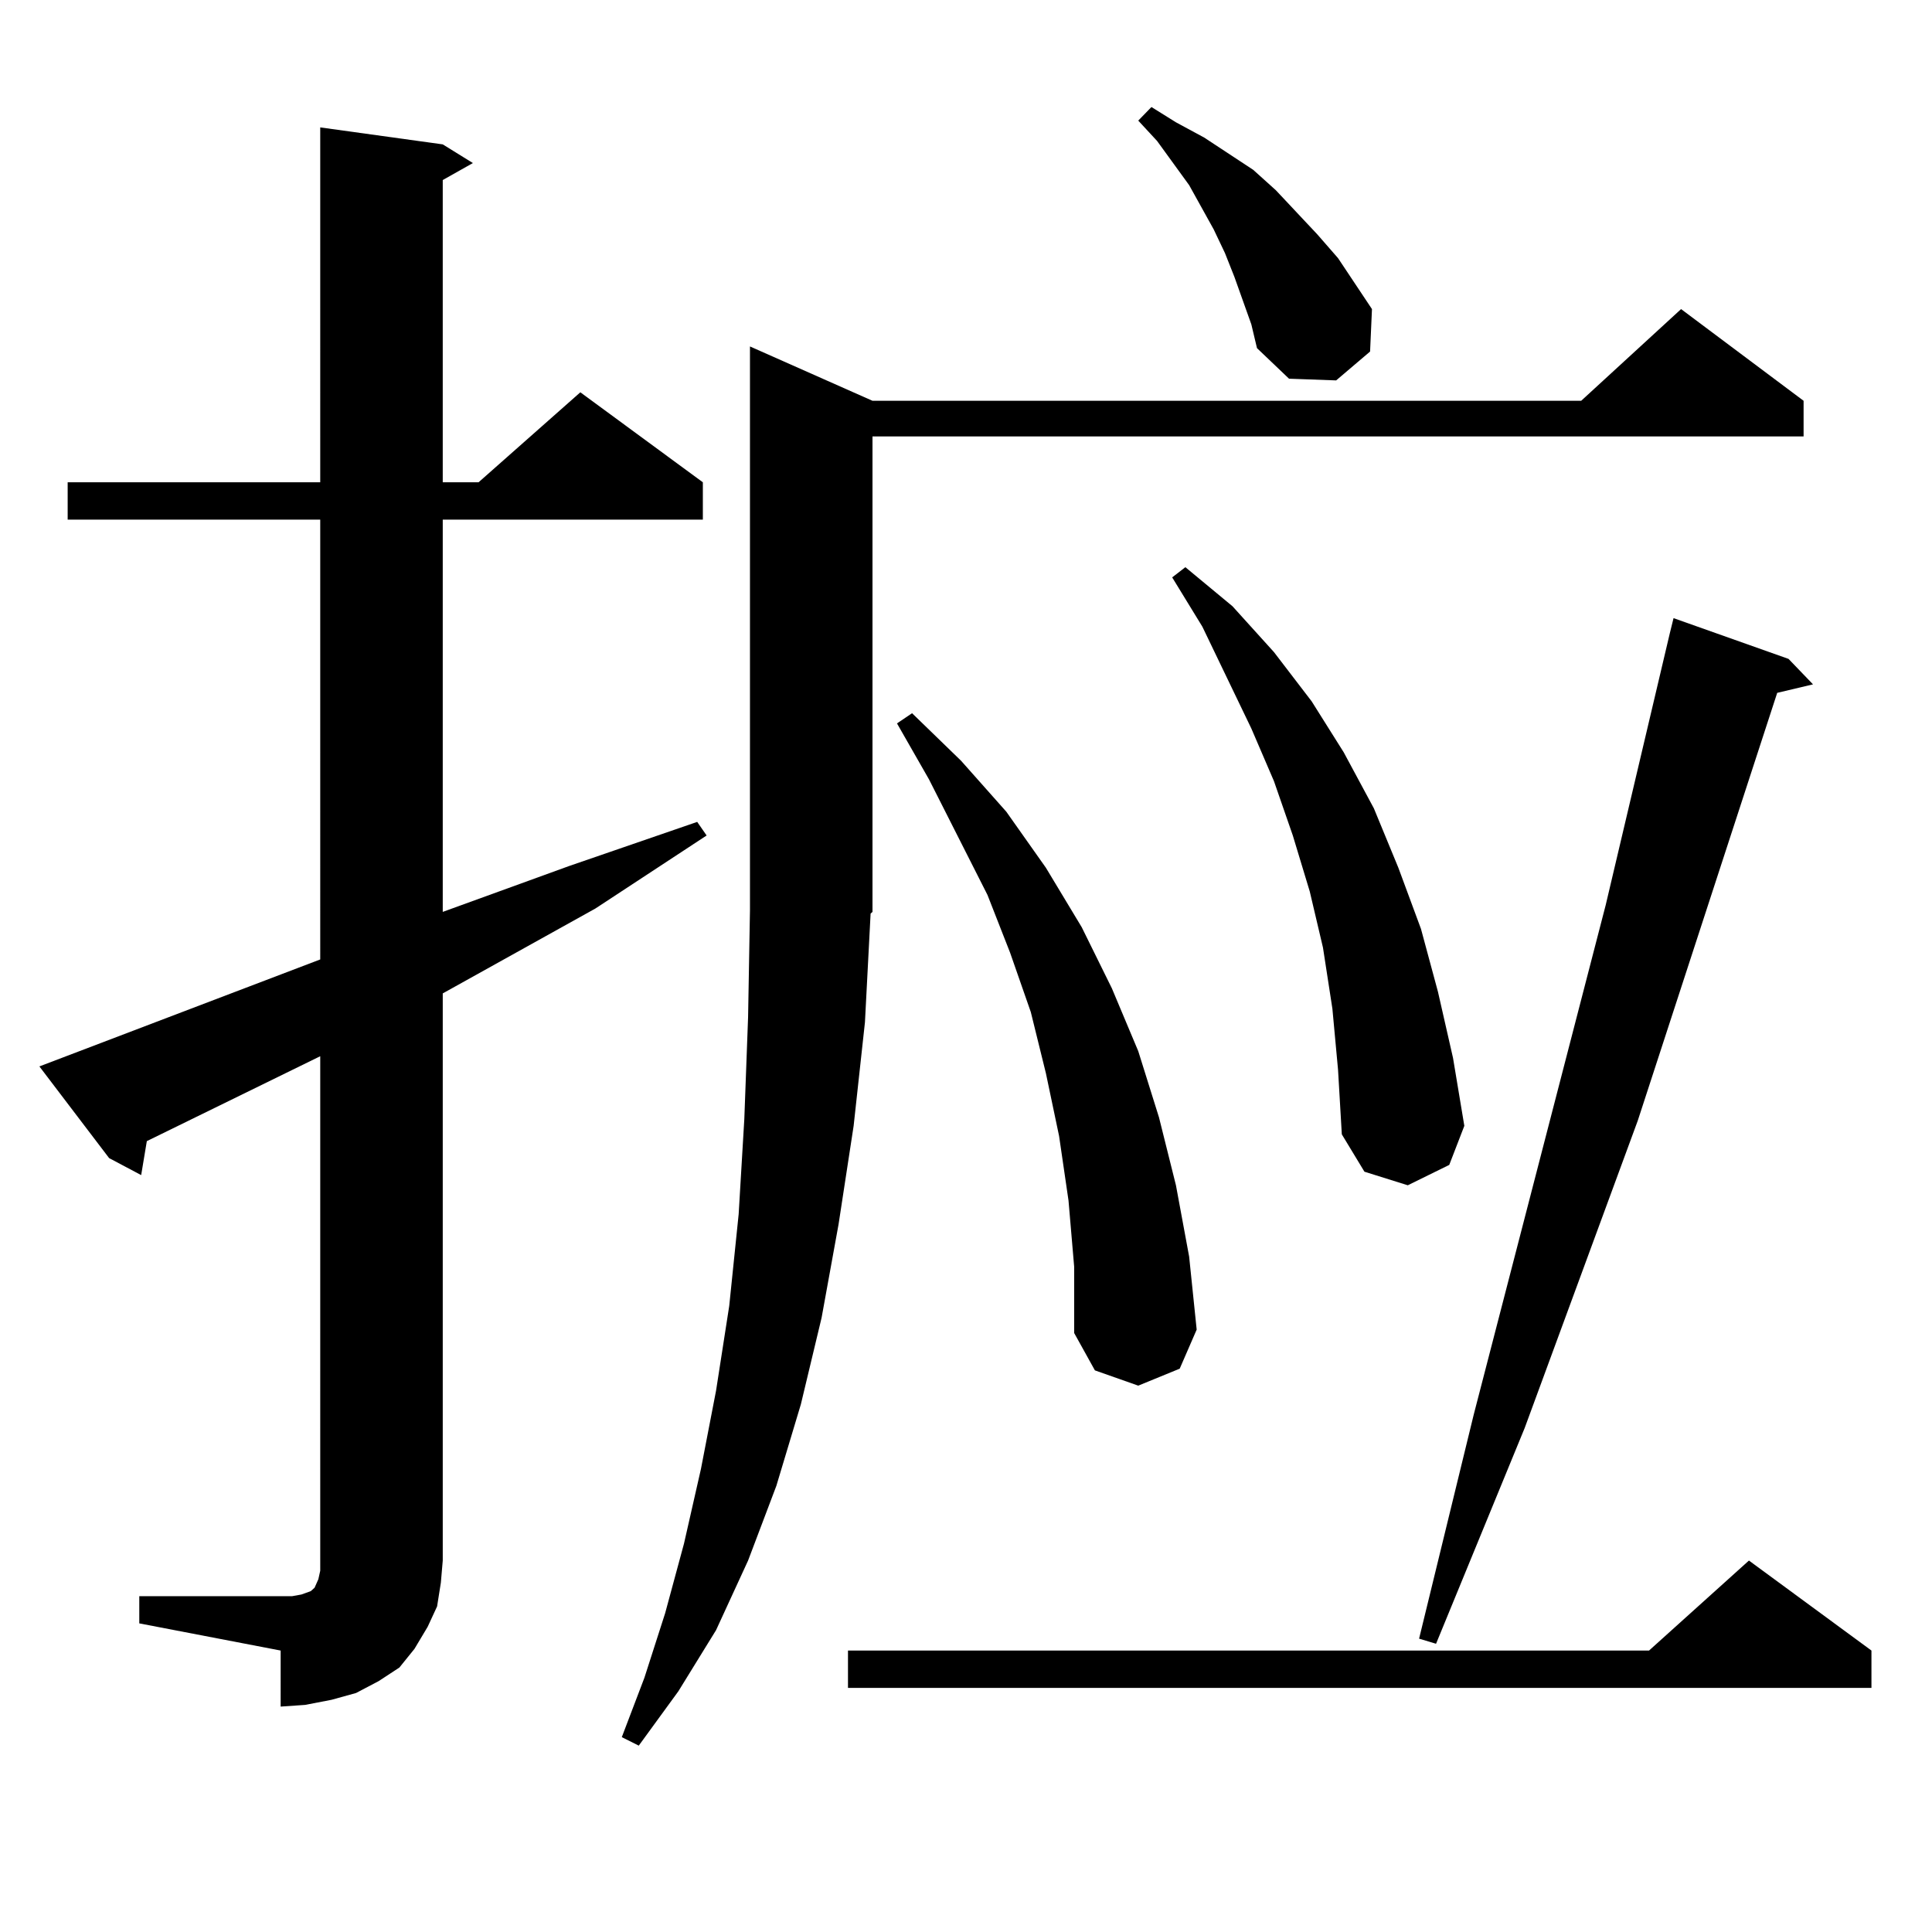 <?xml version="1.0" encoding="utf-8"?>
<!-- Generator: Adobe Illustrator 16.0.0, SVG Export Plug-In . SVG Version: 6.00 Build 0)  -->
<!DOCTYPE svg PUBLIC "-//W3C//DTD SVG 1.1//EN" "http://www.w3.org/Graphics/SVG/1.1/DTD/svg11.dtd">
<svg version="1.1" id="图层_1" xmlns="http://www.w3.org/2000/svg" xmlns:xlink="http://www.w3.org/1999/xlink" x="0px" y="0px"
	 width="1000px" height="1000px" viewBox="0 0 1000 1000" enable-background="new 0 0 1000 1000" xml:space="preserve">
<path d="M72.096,826.195h73.169h5.854l4.878-0.879l4.878-1.758l1.951-1.758l1.951-4.395l0.976-4.395v-5.273V546.703l-89.754,43.945
	l-2.927,17.578l-16.585-8.789L20.39,551.977l145.362-55.371V268.969H35.023v-19.336h130.729V65.941l63.413,8.789l15.609,9.668
	l-15.609,8.789v156.445h18.536l52.682-46.582l63.413,46.582v19.336H229.165v203.027l65.364-23.73l66.34-22.852l4.878,7.031
	l-57.56,37.793l-79.022,43.945v293.555l-0.976,11.426l-1.951,12.305l-4.878,10.547l-6.829,11.426l-7.805,9.668l-10.731,7.031
	l-11.707,6.152l-12.683,3.516l-13.658,2.637l-12.683,0.879V854.32l-73.169-14.063V826.195z M447.696,529.125l-5.854,53.613
	l-7.805,50.977l-8.78,48.34l-10.731,44.824l-12.683,42.188l-14.634,38.672l-16.585,36.035l-19.512,31.641l-20.487,28.125
	l-8.78-4.395l11.707-30.762l10.731-33.398l9.756-36.035l8.78-38.672l7.805-40.43l6.829-43.945l4.878-47.461l2.927-49.219
	l1.951-52.734l0.976-55.371V179.32l63.413,28.125h366.82l51.706-47.461l63.413,47.461v18.457H451.599v246.094l-0.976,0.879
	L447.696,529.125z M968.659,854.32v19.336H438.916V854.32H853.54l51.706-46.582L968.659,854.32z M553.06,621.41l-4.878-33.398
	l-6.829-32.52l-7.805-31.641l-10.731-30.762l-11.707-29.883l-30.243-59.766l-16.585-29.004l7.805-5.273l25.365,24.609l23.414,26.367
	l20.487,29.004l18.536,30.762l15.609,31.641l13.658,32.52l10.731,34.277l8.78,35.156l6.829,36.914l3.902,37.793l-8.78,20.215
	l-21.463,8.789l-22.438-7.91l-10.731-19.336v-34.277L553.06,621.41z M638.911,143.285l-4.878-12.305l-5.854-12.305l-12.683-22.852
	l-16.585-22.852l-9.756-10.547l6.829-7.031l12.683,7.91l14.634,7.91l25.365,16.699l11.707,10.547l21.463,22.852l10.731,12.305
	l17.561,26.367l-0.976,21.973l-17.561,14.941l-24.39-0.879l-16.585-15.82l-2.927-12.305L638.911,143.285z M689.642,522.094
	l-4.878-31.641l-6.829-29.004l-8.78-29.004l-9.756-28.125l-11.707-27.246l-25.365-52.734l-15.609-25.488l6.829-5.273l24.39,20.215
	l21.463,23.73l19.512,25.488l16.585,26.367l15.609,29.004l12.683,30.762l11.707,31.641l8.78,32.52l7.805,34.277l5.854,35.156
	l-7.805,20.215L728.665,613.5l-22.438-7.031l-11.707-19.336l-1.951-33.398L689.642,522.094z M925.733,341.039l12.683,13.184
	l-18.536,4.395l-72.193,221.484l-58.535,159.082l-45.853,111.621l-8.78-2.637l28.292-116.016l68.291-263.672l33.17-140.625
	l1.951-7.91L925.733,341.039z"/>
</svg>
